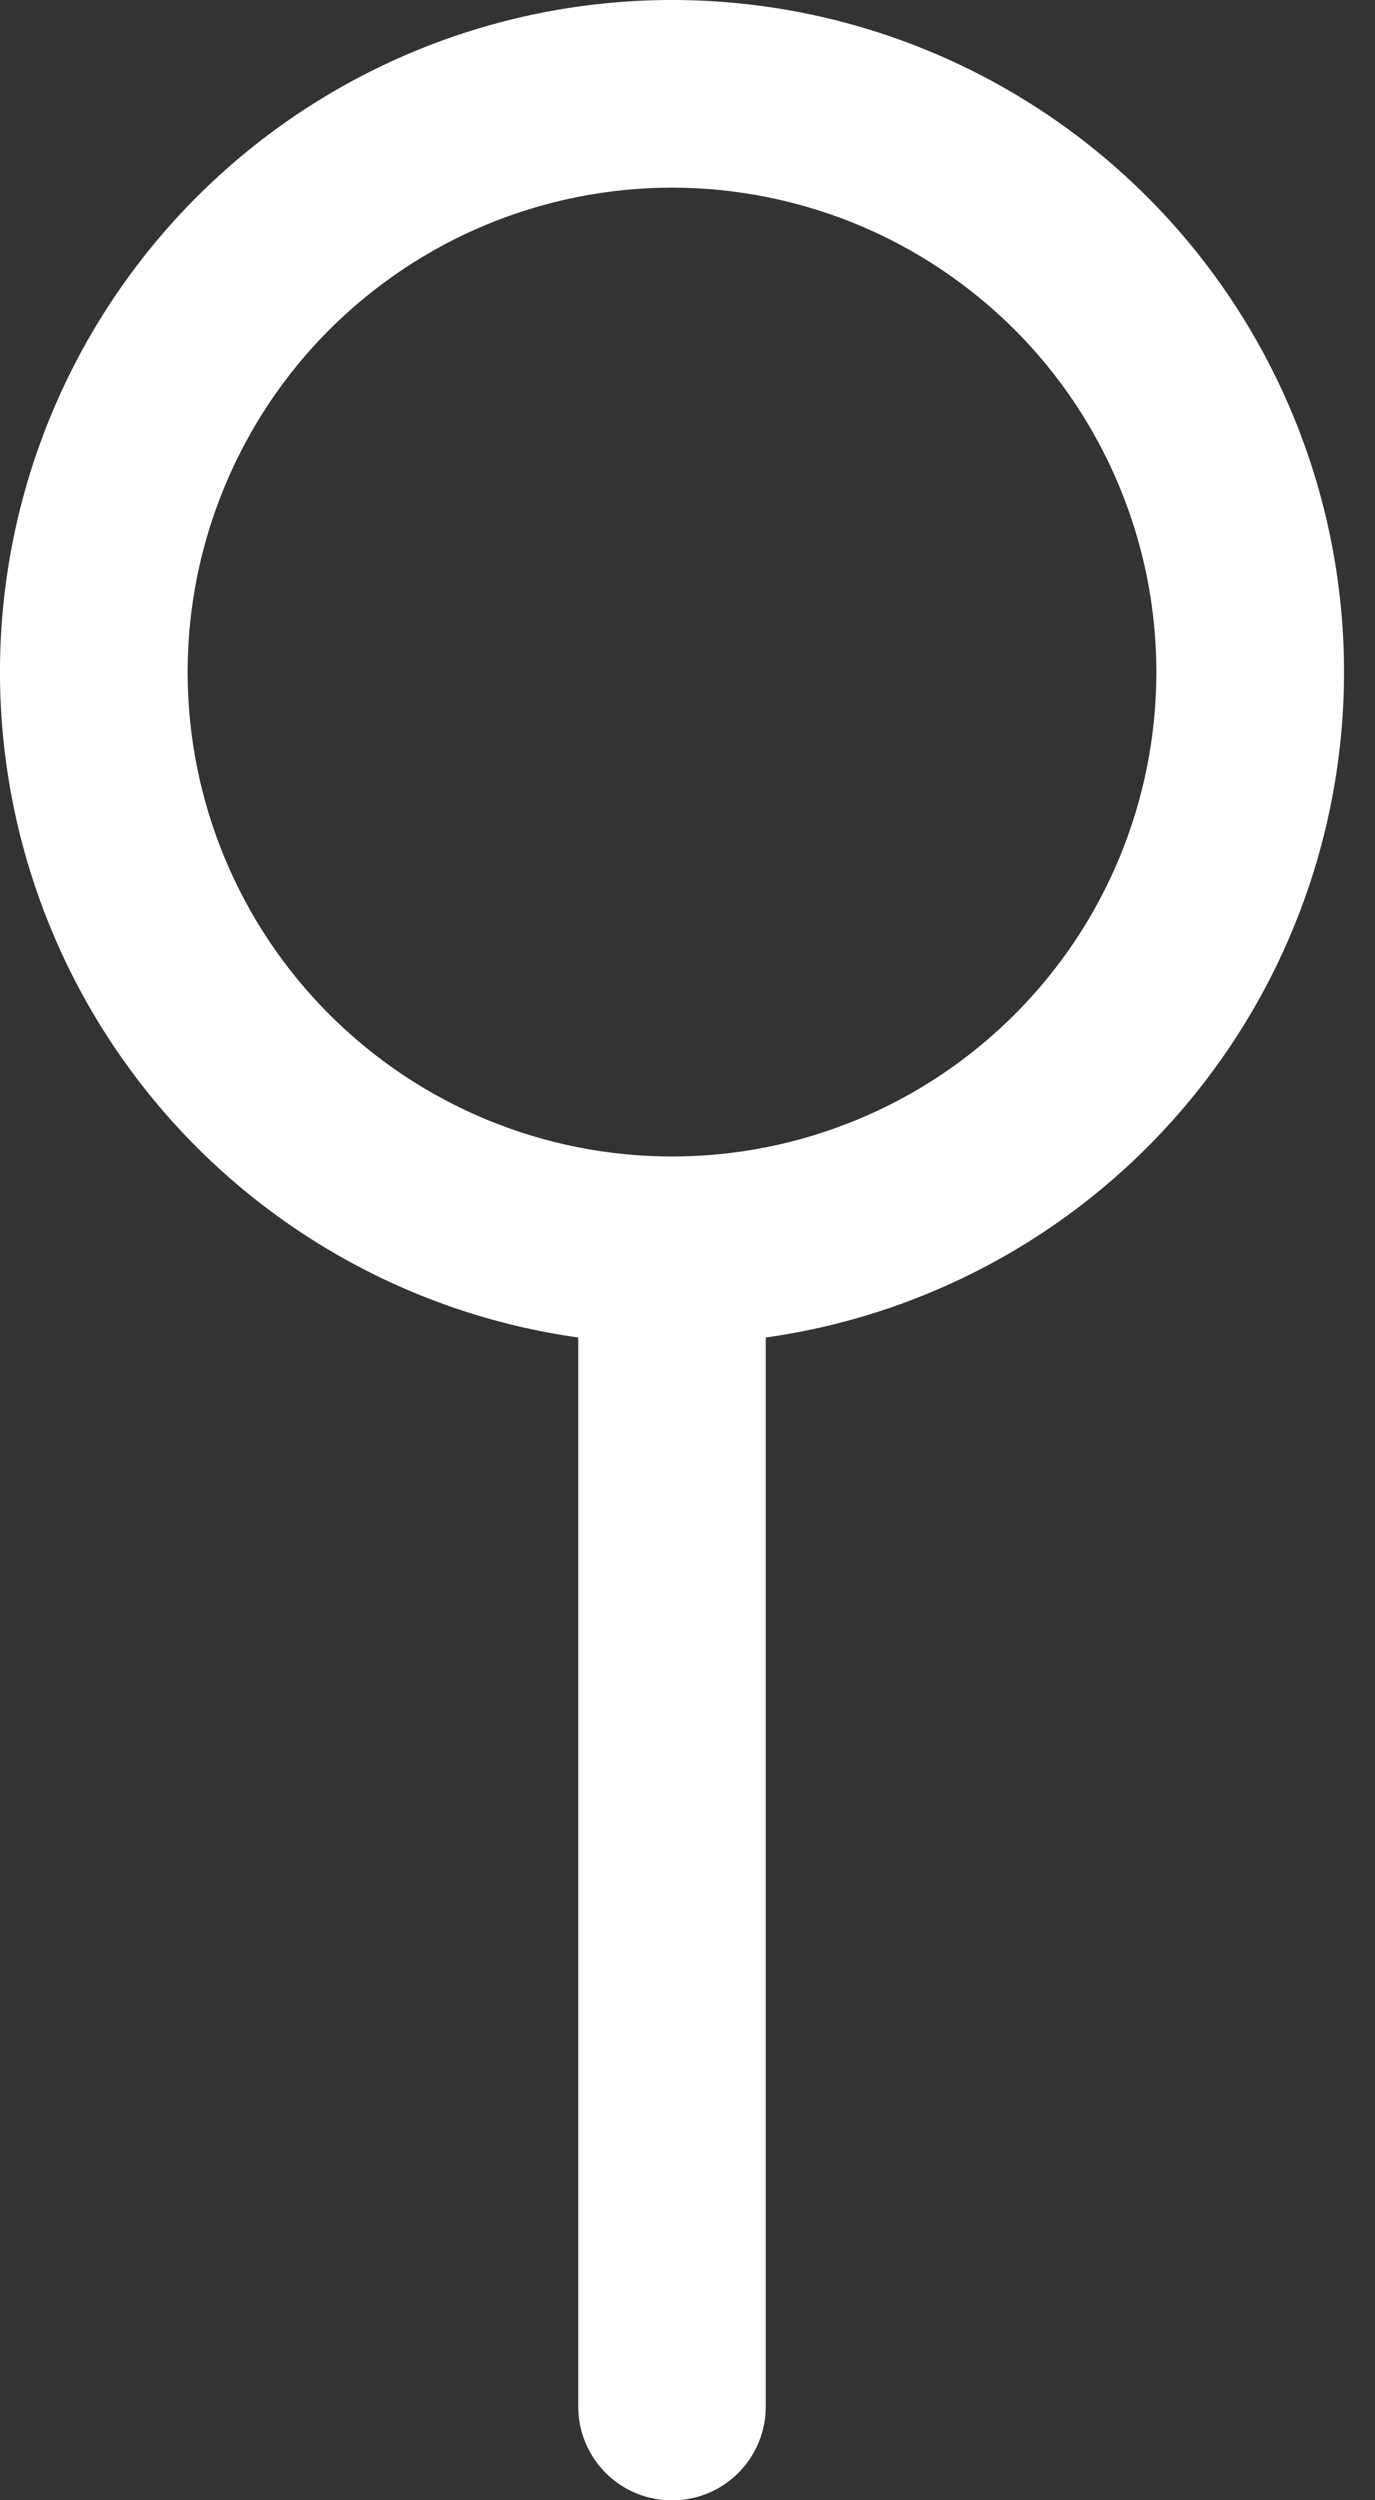 <svg width="11" height="20" viewBox="0 0 11 20" fill="none" xmlns="http://www.w3.org/2000/svg">
<rect x="0" y="0" width="11" height="20" fill="#333333" stroke="none"/>
<path fill-rule="evenodd" clip-rule="evenodd" d="M6.126 10.699C7.473 10.51 8.699 9.816 9.555 8.758C10.411 7.7 10.834 6.357 10.739 5C10.644 3.643 10.037 2.372 9.042 1.444C8.047 0.516 6.737 0 5.376 0C4.015 0 2.705 0.516 1.71 1.444C0.715 2.372 0.108 3.643 0.013 5C-0.082 6.357 0.341 7.7 1.197 8.758C2.053 9.816 3.279 10.51 4.626 10.699V19.251C4.626 19.35 4.645 19.447 4.683 19.538C4.721 19.629 4.776 19.712 4.846 19.782C4.915 19.851 4.998 19.907 5.089 19.944C5.18 19.982 5.278 20.001 5.376 20.001C5.474 20.001 5.572 19.982 5.663 19.944C5.754 19.907 5.837 19.851 5.906 19.782C5.976 19.712 6.031 19.629 6.069 19.538C6.107 19.447 6.126 19.35 6.126 19.251V10.699ZM1.501 5.376C1.501 4.868 1.601 4.364 1.796 3.894C1.991 3.423 2.276 2.996 2.636 2.636C2.996 2.277 3.423 1.991 3.893 1.796C4.363 1.602 4.867 1.501 5.376 1.501C5.885 1.501 6.389 1.602 6.859 1.796C7.329 1.991 7.756 2.277 8.116 2.636C8.476 2.996 8.761 3.423 8.956 3.894C9.151 4.364 9.251 4.868 9.251 5.376C9.251 6.404 8.843 7.39 8.116 8.116C7.389 8.843 6.404 9.251 5.376 9.251C4.348 9.251 3.363 8.843 2.636 8.116C1.909 7.39 1.501 6.404 1.501 5.376Z" fill="white"/>
</svg>
